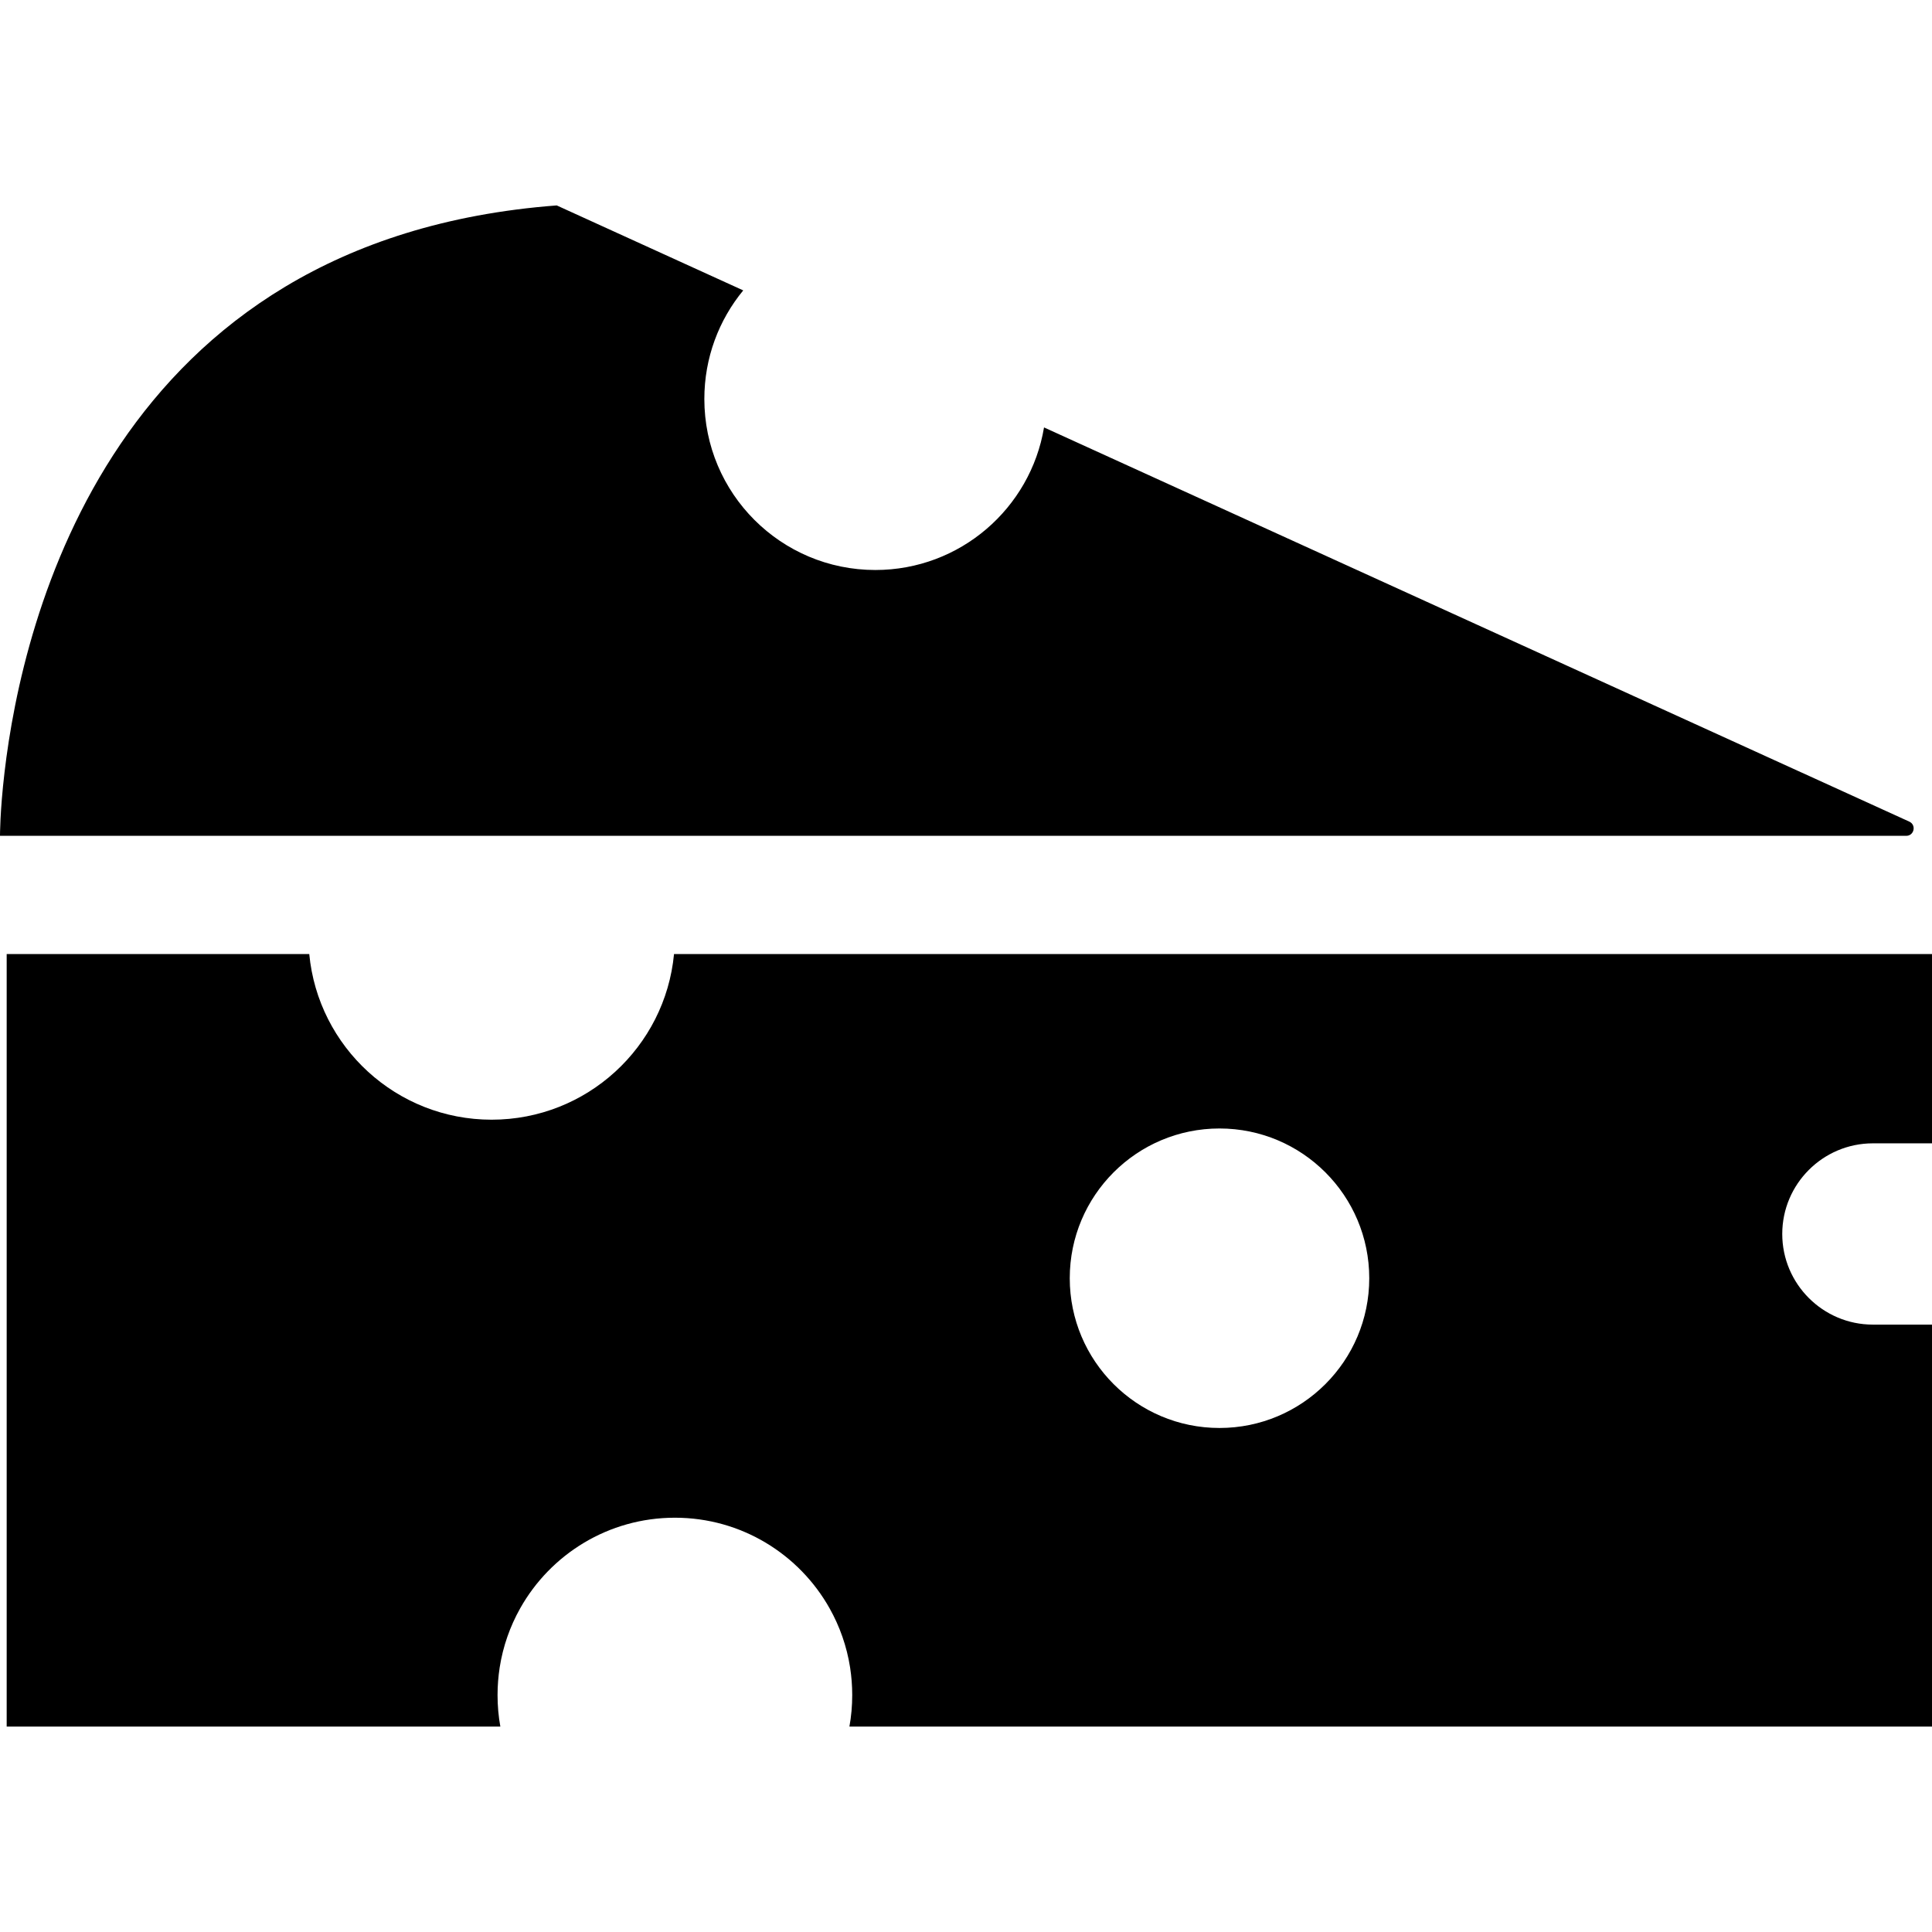<?xml version="1.0" encoding="iso-8859-1"?>
<!-- Uploaded to: SVG Repo, www.svgrepo.com, Generator: SVG Repo Mixer Tools -->
<svg fill="#000000" height="800px" width="800px" version="1.1" id="Layer_1" xmlns="http://www.w3.org/2000/svg" xmlns:xlink="http://www.w3.org/1999/xlink" 
	 viewBox="0 0 512 512" xml:space="preserve">
<g>
	<g>
		<path d="M496.335,302.996H512v-50.16h-15.665H480.67H178.622c-2.339,24.626-23.091,43.894-48.333,43.894
			s-45.993-19.268-48.333-43.894H33.102H17.437H1.771V457.56h130.826c-0.491-2.705-0.741-5.504-0.741-8.355
			c0-2.486,0.198-4.929,0.564-7.31c0.877-5.608,2.747-10.893,5.431-15.665c8.042-14.329,23.393-24.02,41.001-24.02
			s32.96,9.692,41.001,24.02c2.684,4.773,4.553,10.057,5.431,15.665c0.366,2.381,0.564,4.825,0.564,7.31
			c0,2.851-0.251,5.65-0.742,8.355H512V351.036h-15.665c-13.242,0-24.02-10.778-24.02-24.02
			C472.315,313.774,483.092,302.996,496.335,302.996z M323.181,378.429c-21.921,0-39.685-17.764-39.685-39.685
			c0-21.911,17.764-39.685,39.685-39.685c21.911,0,39.685,17.775,39.685,39.685C362.866,360.665,345.092,378.429,323.181,378.429z"
			/>
	</g>
</g>
<g>
	<g>
		<path d="M506.007,217.749l-28.687-13.076h-0.011l-200.63-91.4c-3.588,21.443-22.238,37.783-44.701,37.783
			c-25.031,0-45.319-20.287-45.319-45.319c0-10.923,3.858-20.949,10.307-28.777l-49.425-22.52
			C29.629,63.378,5.943,164.074,1.2,204.671C-0.022,215.056,0,221.505,0,221.505h17.437h478.898h8.82
			C507.274,221.505,507.902,218.646,506.007,217.749z"/>
	</g>
</g>
</svg>